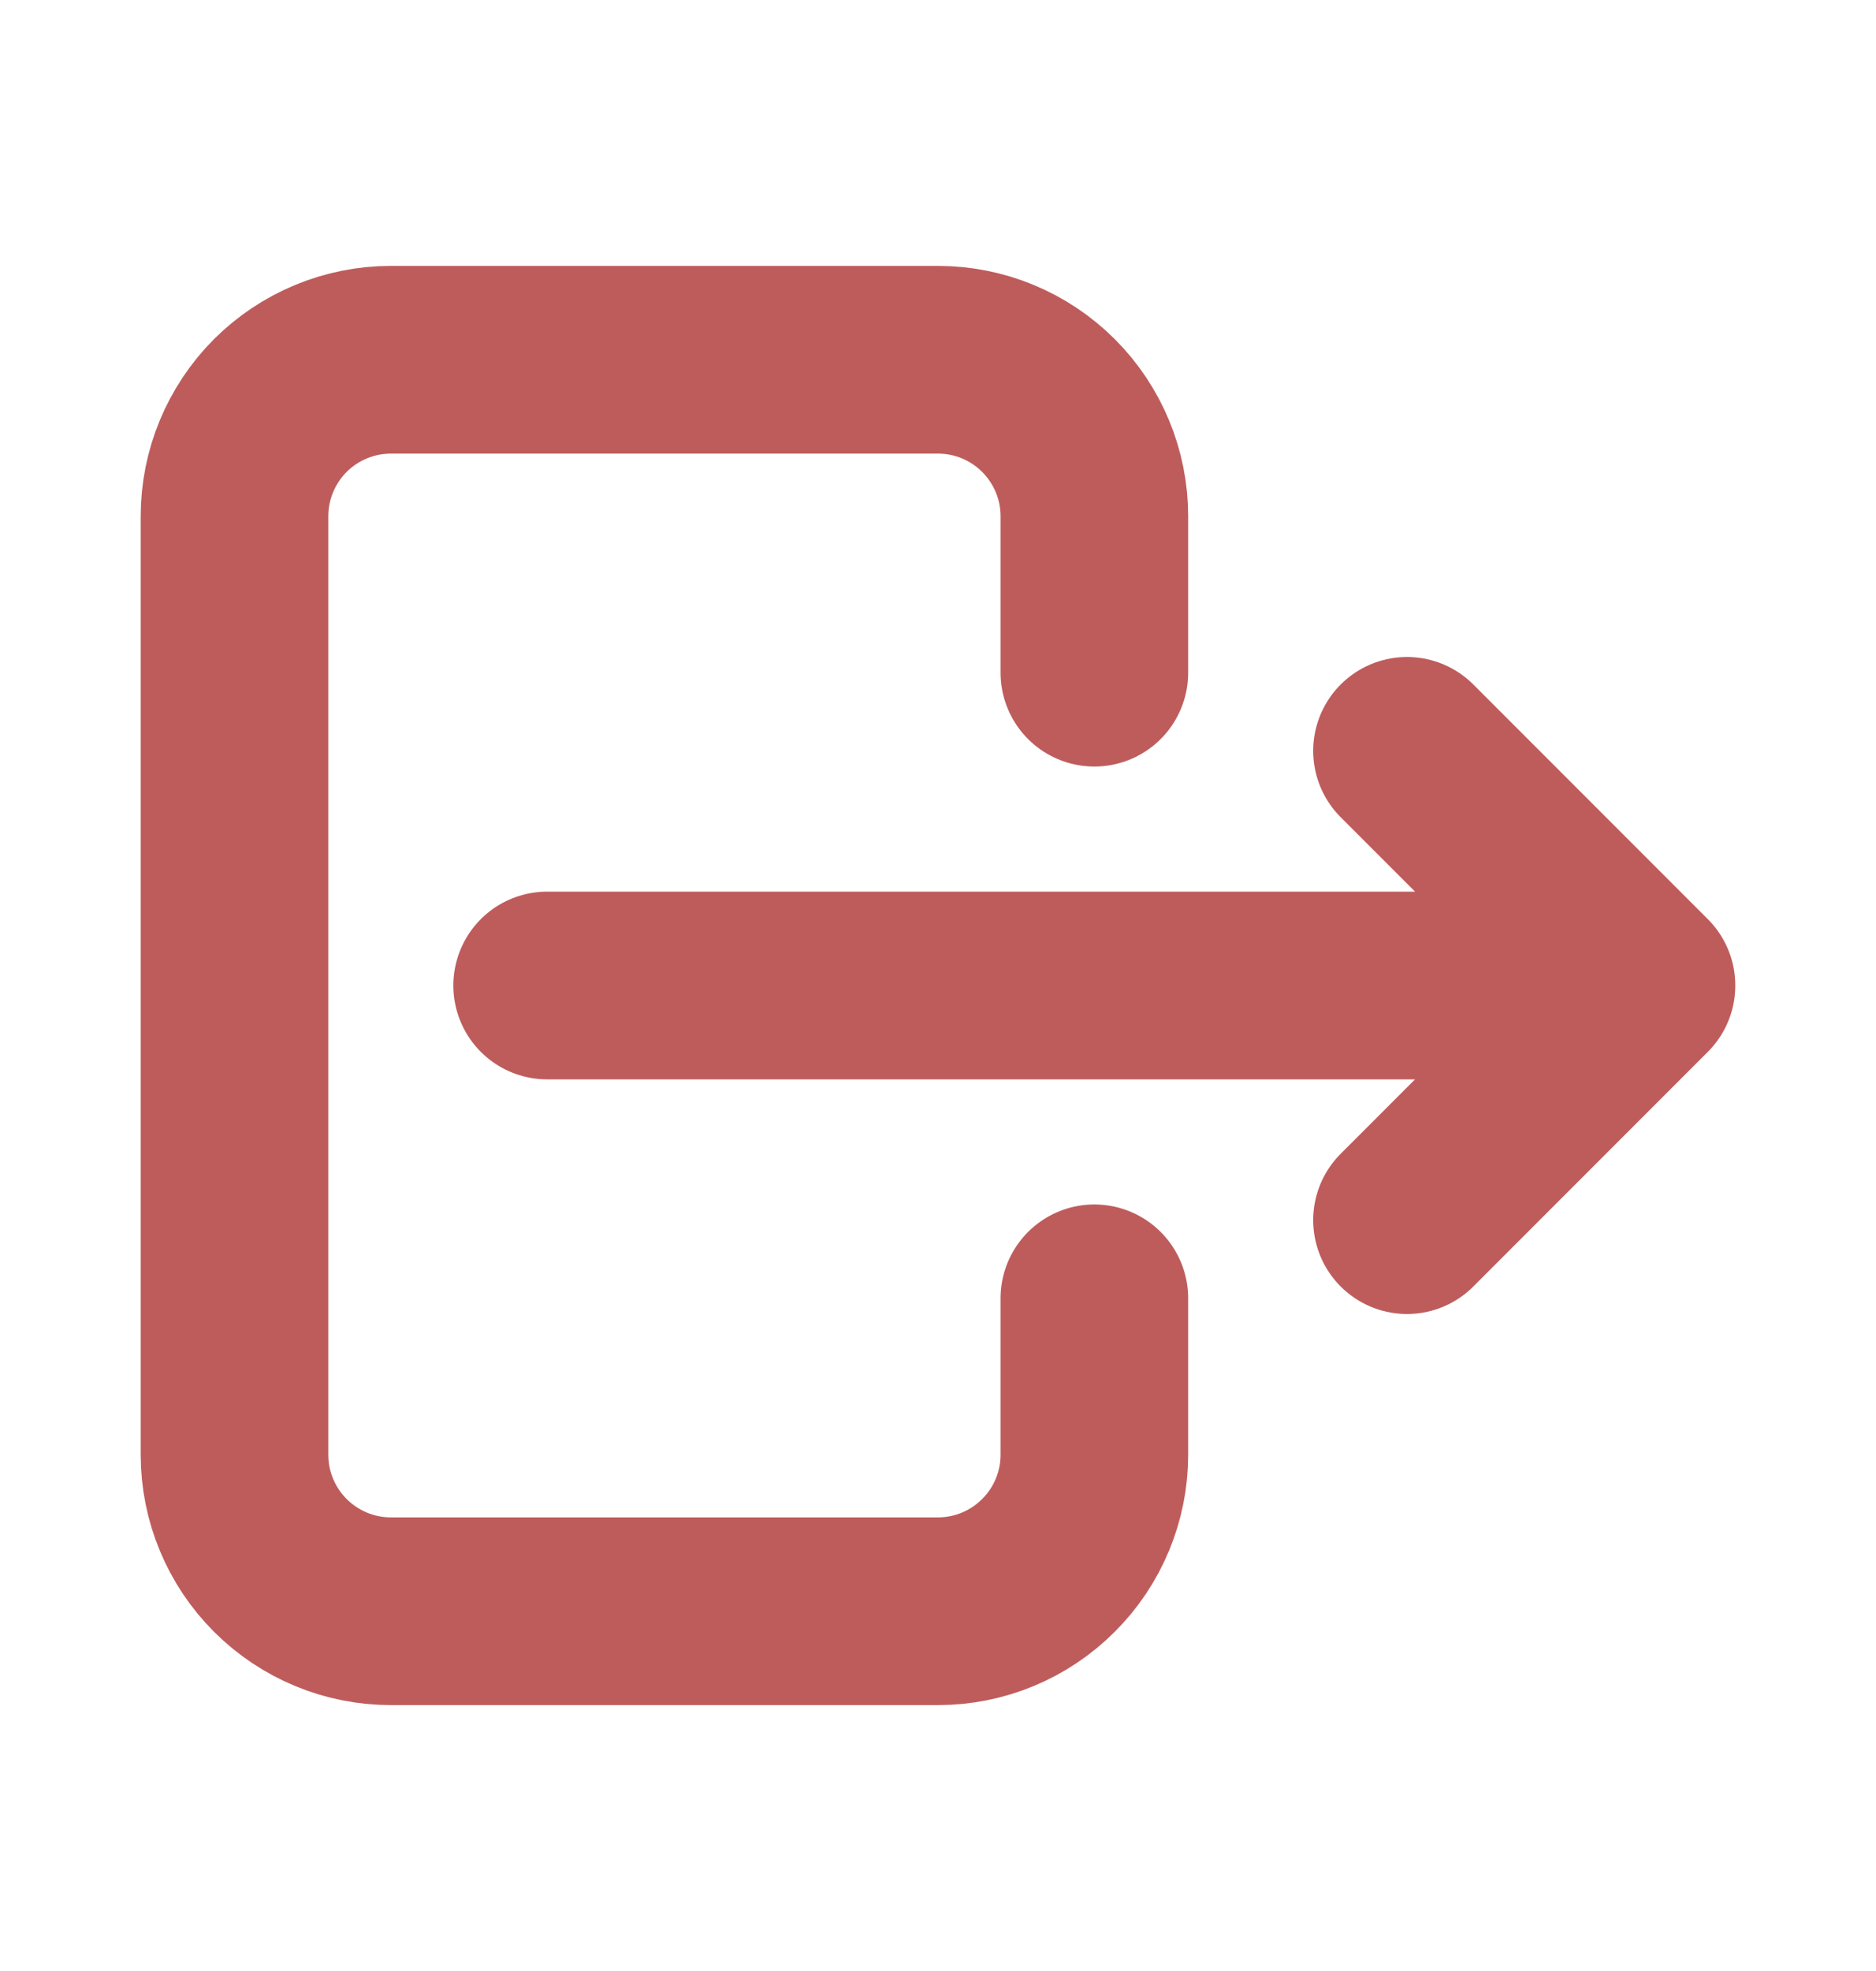 <svg width="20" height="21" viewBox="0 0 20 21" fill="none" xmlns="http://www.w3.org/2000/svg">
<g clip-path="url(#clip0_1_2422)">
<path d="M11.667 7.167V5.5C11.667 5.058 11.491 4.634 11.178 4.321C10.866 4.009 10.442 3.833 10 3.833H4.167C3.725 3.833 3.301 4.009 2.988 4.321C2.676 4.634 2.5 5.058 2.5 5.5V15.5C2.5 15.942 2.676 16.366 2.988 16.678C3.301 16.991 3.725 17.167 4.167 17.167H10C10.442 17.167 10.866 16.991 11.178 16.678C11.491 16.366 11.667 15.942 11.667 15.5V13.833" stroke="#BE5C5C" stroke-width="2" stroke-linecap="round" stroke-linejoin="round"/>
<path d="M5.833 10.5H17.5M17.5 10.5L15 8M17.5 10.5L15 13" stroke="#BE5C5C" stroke-width="2" stroke-linecap="round" stroke-linejoin="round"/>
</g>
<defs>
<clipPath id="clip0_1_2422">
<rect width="20" height="20" fill="white" transform="translate(0 0.5)"/>
</clipPath>
</defs>
</svg>
